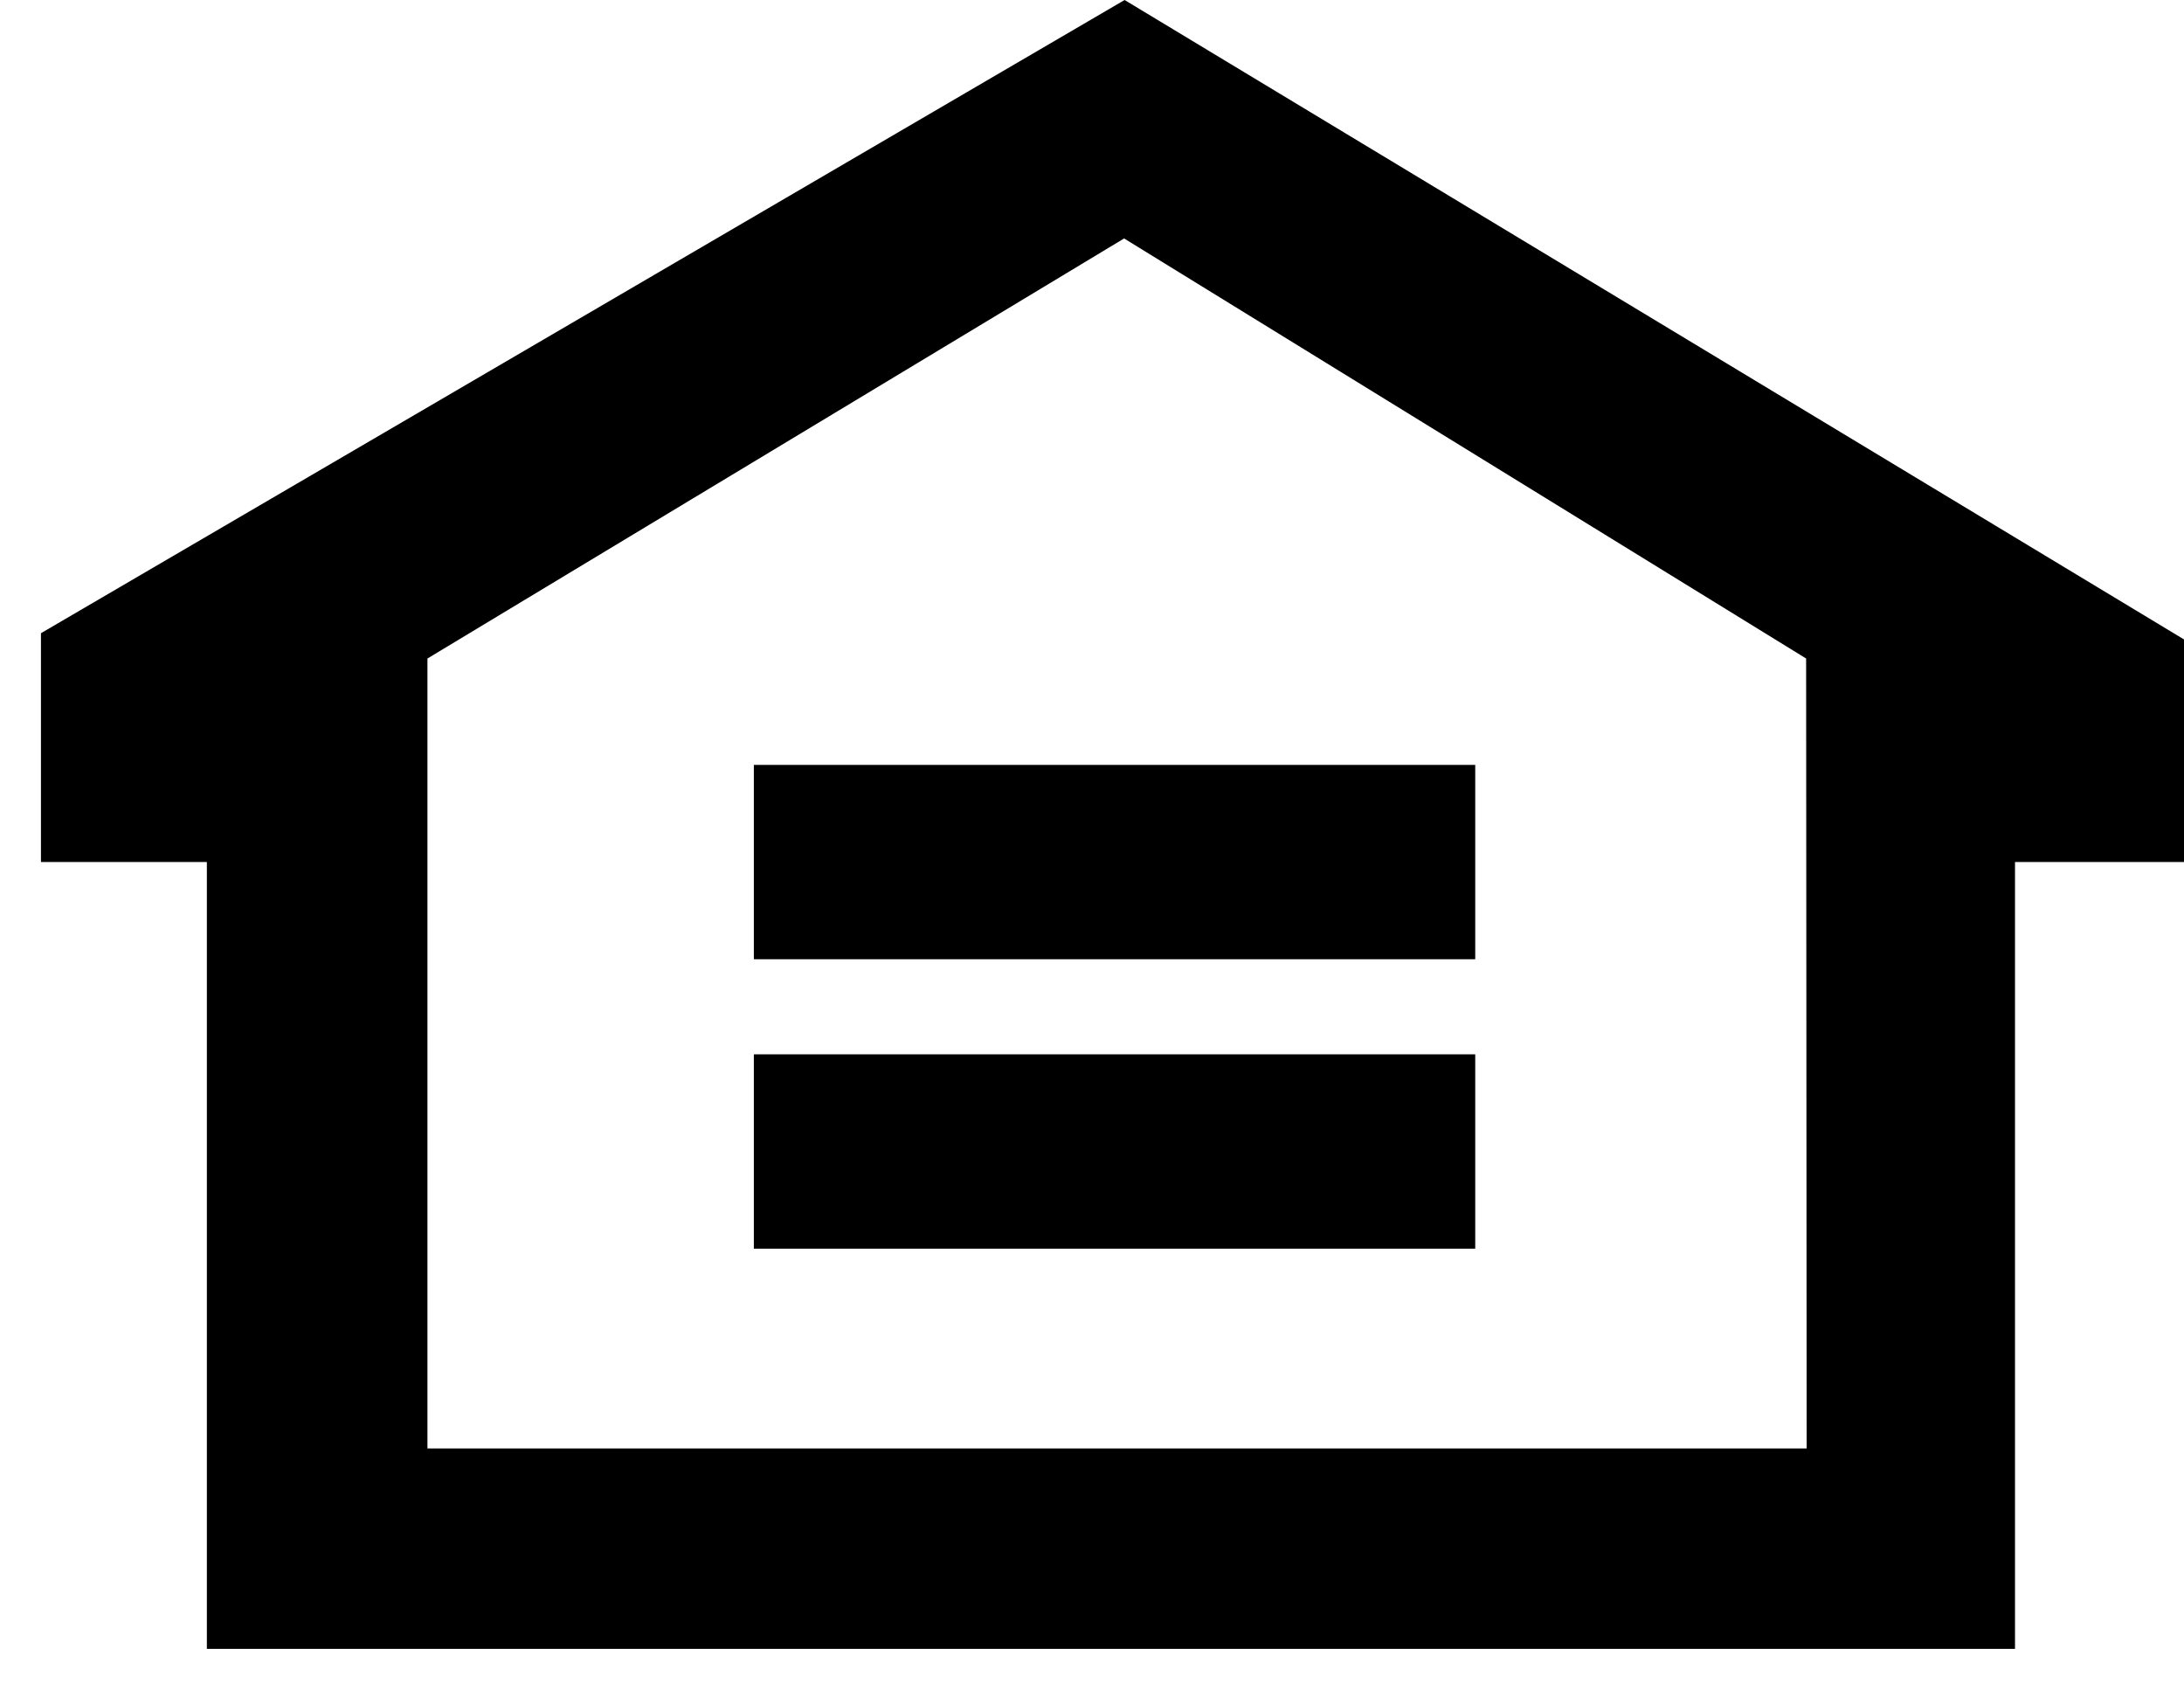 <svg id="unvHouse" viewBox="0 0 53 41" fill="none" xmlns="http://www.w3.org/2000/svg">
	<path 
		fill-rule="evenodd" 
		clip-rule="evenodd" 
		d="M27.291 0L0.994 15.362V20.913H5.02V40.003H48.899V20.913H53V15.513L27.291 0ZM43.843 35.141H10.373V15.976L27.279 5.785L43.83 15.976L43.843 35.141Z" 
		fill="currentColor"
	/>
	<path 
		fill-rule="evenodd" 
		clip-rule="evenodd" 
		d="M18.294 23.272V18.557H35.8V23.272H18.294Z" 
		fill="currentColor"
	/>
	<path 
		fill-rule="evenodd" 
		clip-rule="evenodd" 
		d="M18.294 25.579H35.8V30.294H18.294V25.579Z" 
		fill="currentColor"
	/>
</svg>